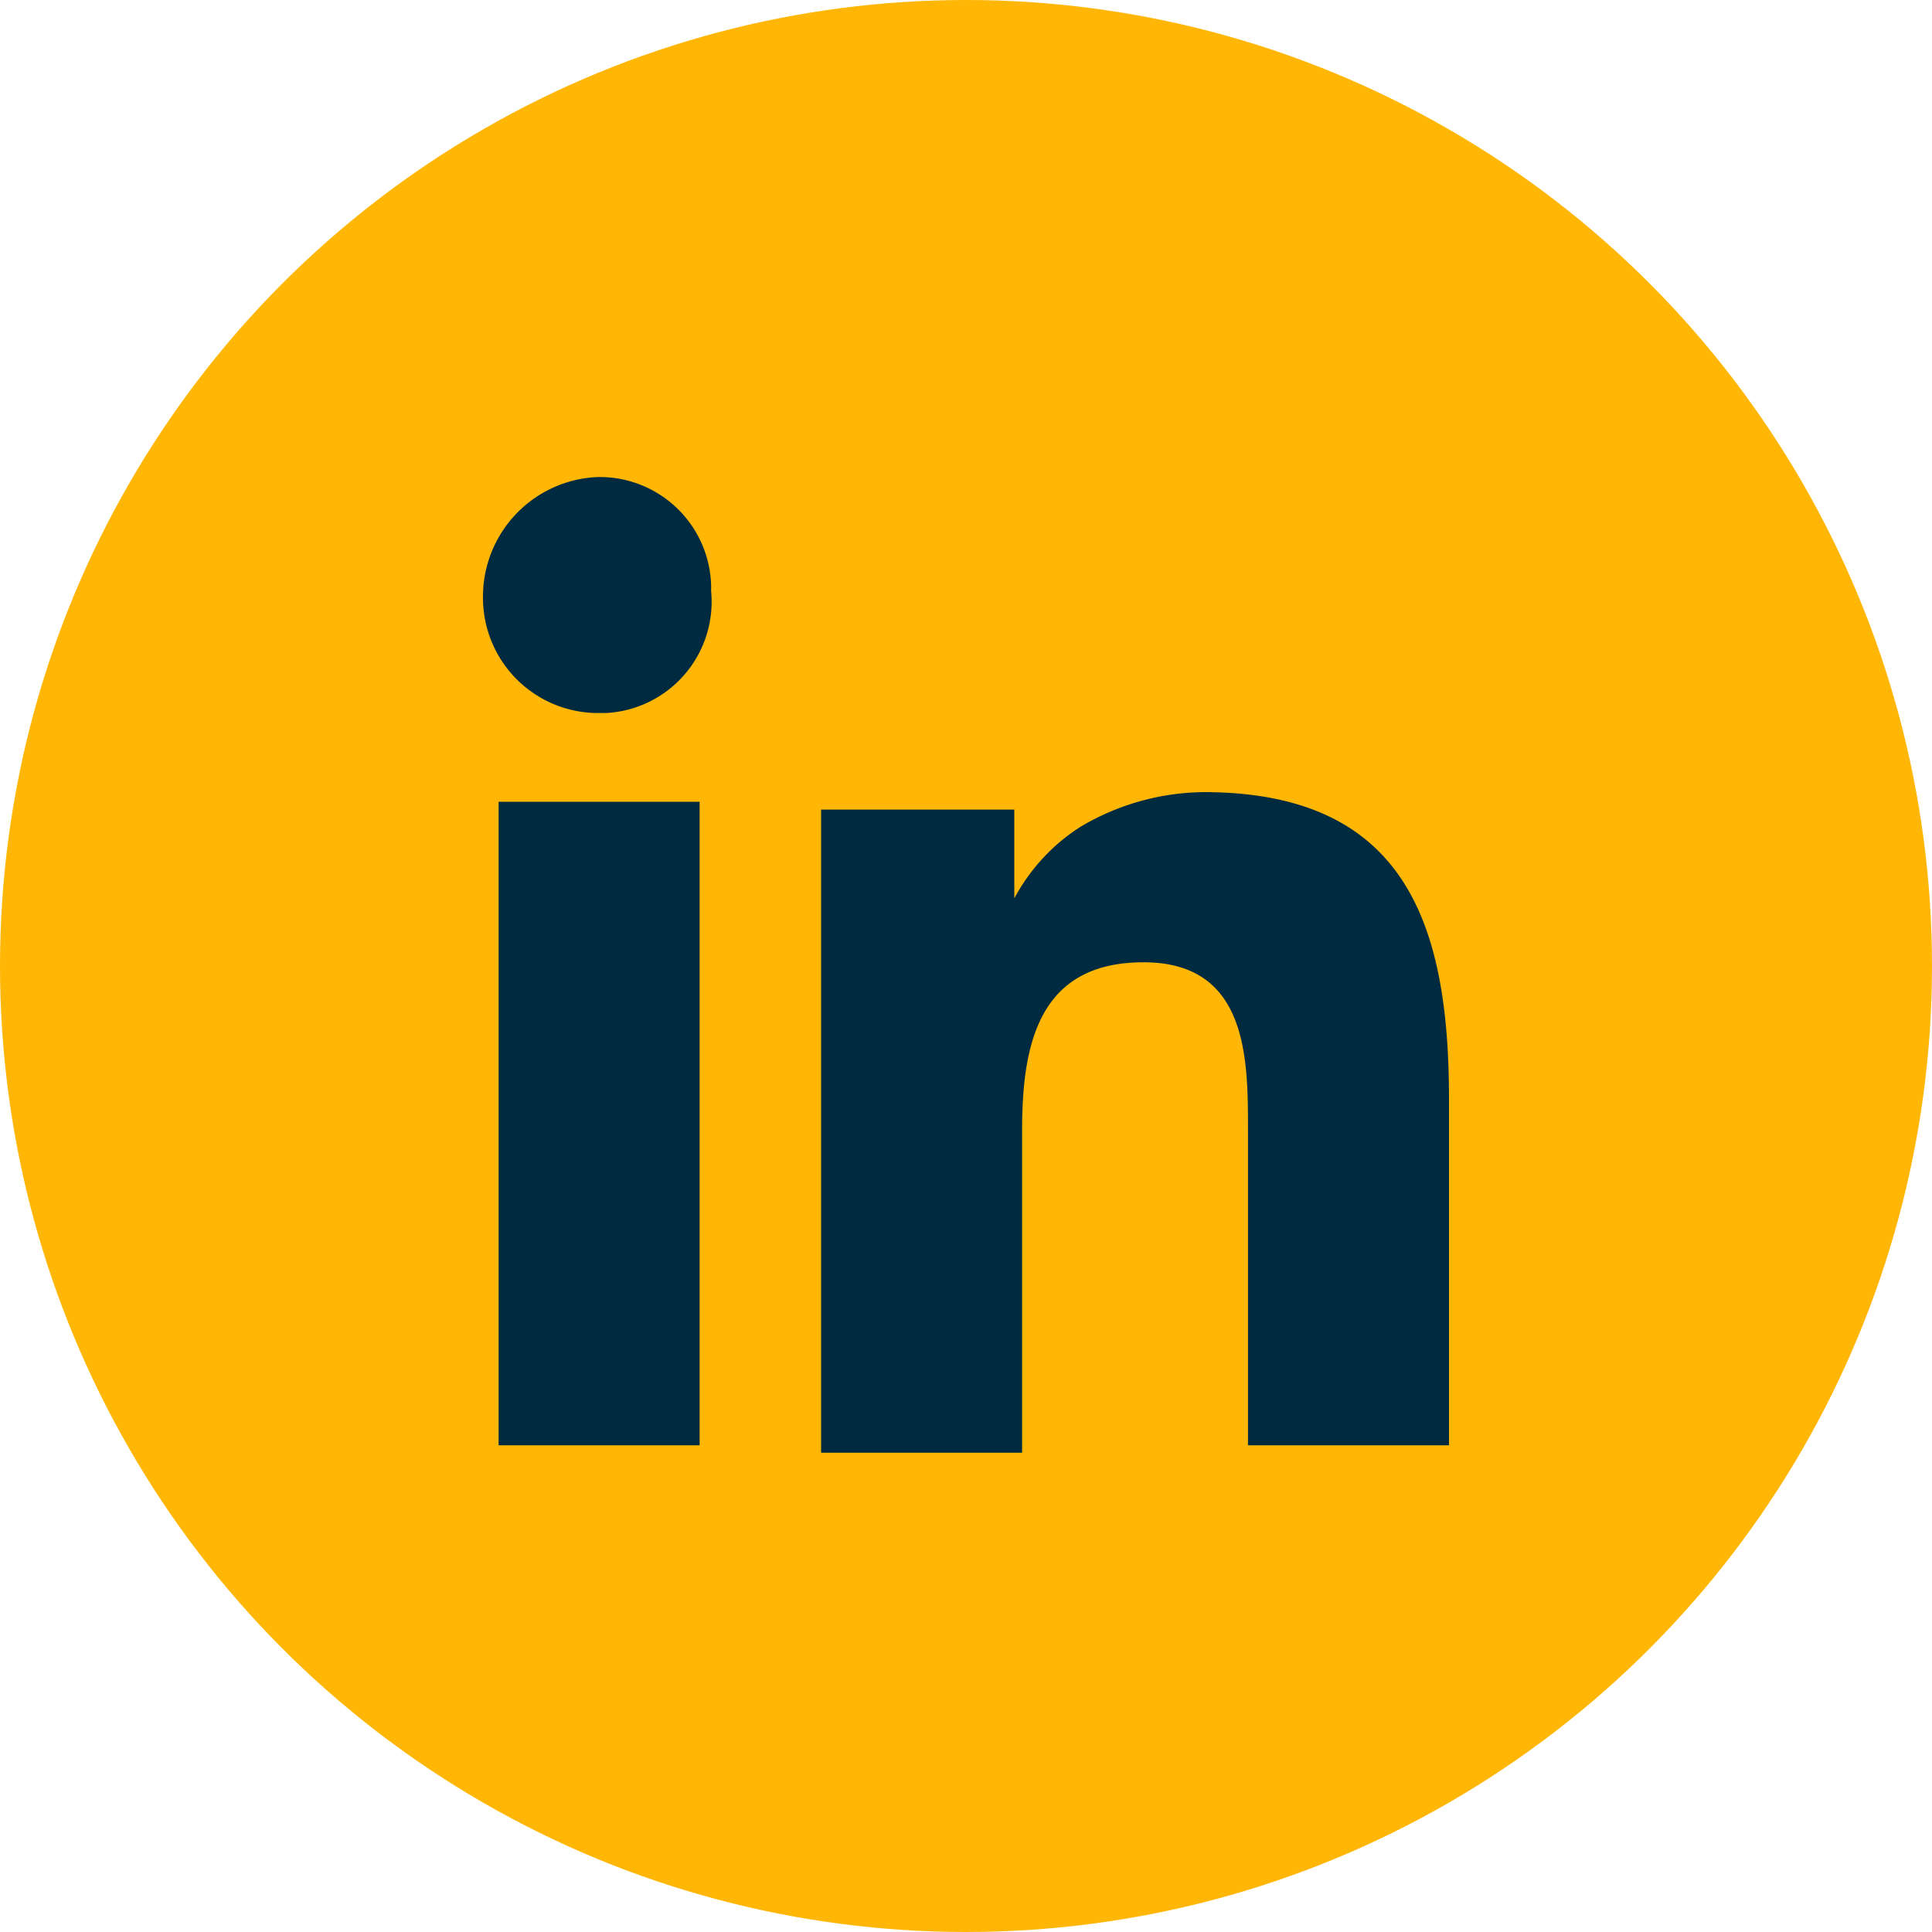 <svg id="Layer_1" data-name="Layer 1" xmlns="http://www.w3.org/2000/svg" width="52" height="52" viewBox="0 0 52 52"><defs><style>.cls-1{fill:#ffb605;}.cls-2,.cls-3{fill:#002a3f;}.cls-3{fill-rule:evenodd;}</style></defs><title>linked in</title><circle class="cls-1" cx="26" cy="26" r="26"/><g id="Group-2"><rect class="cls-2" x="13.42" y="21.58" width="5.41" height="17.32"/><path class="cls-3" d="M16,19.19a3.1,3.1,0,0,1-3-3.07,3.22,3.22,0,0,1,3.07-3.28,3,3,0,0,1,3.07,2.92v.15a3,3,0,0,1-2.81,3.28Z"/><path class="cls-3" d="M39,29.59V38.9H33.59V30.42c0-1.92,0-4.52-2.81-4.52s-3.27,2.18-3.27,4.52V39.1H22.1V21.79h5.2v2.39a5.19,5.19,0,0,1,1.77-1.92,6.61,6.61,0,0,1,3.43-.94C37.91,21.37,39,25,39,29.59Z"/></g></svg>